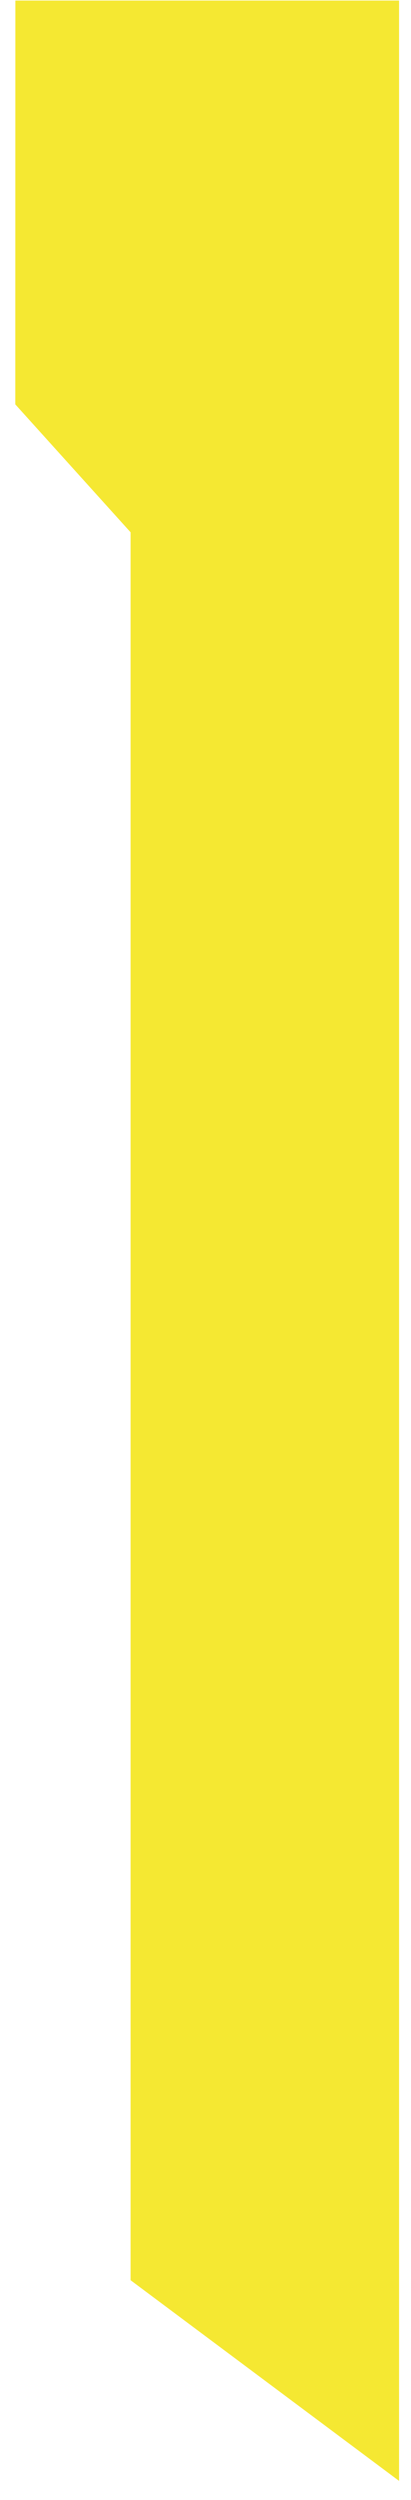 <?xml version="1.0" encoding="UTF-8"?> <svg xmlns="http://www.w3.org/2000/svg" width="13" height="79" viewBox="0 0 13 79" fill="none"> <path d="M4.631 71.803L12.123 77.398V0.518H0.986L0.984 12.586L4.631 16.628V71.803Z" fill="#F5E832" stroke="#F5E832"></path> </svg> 
